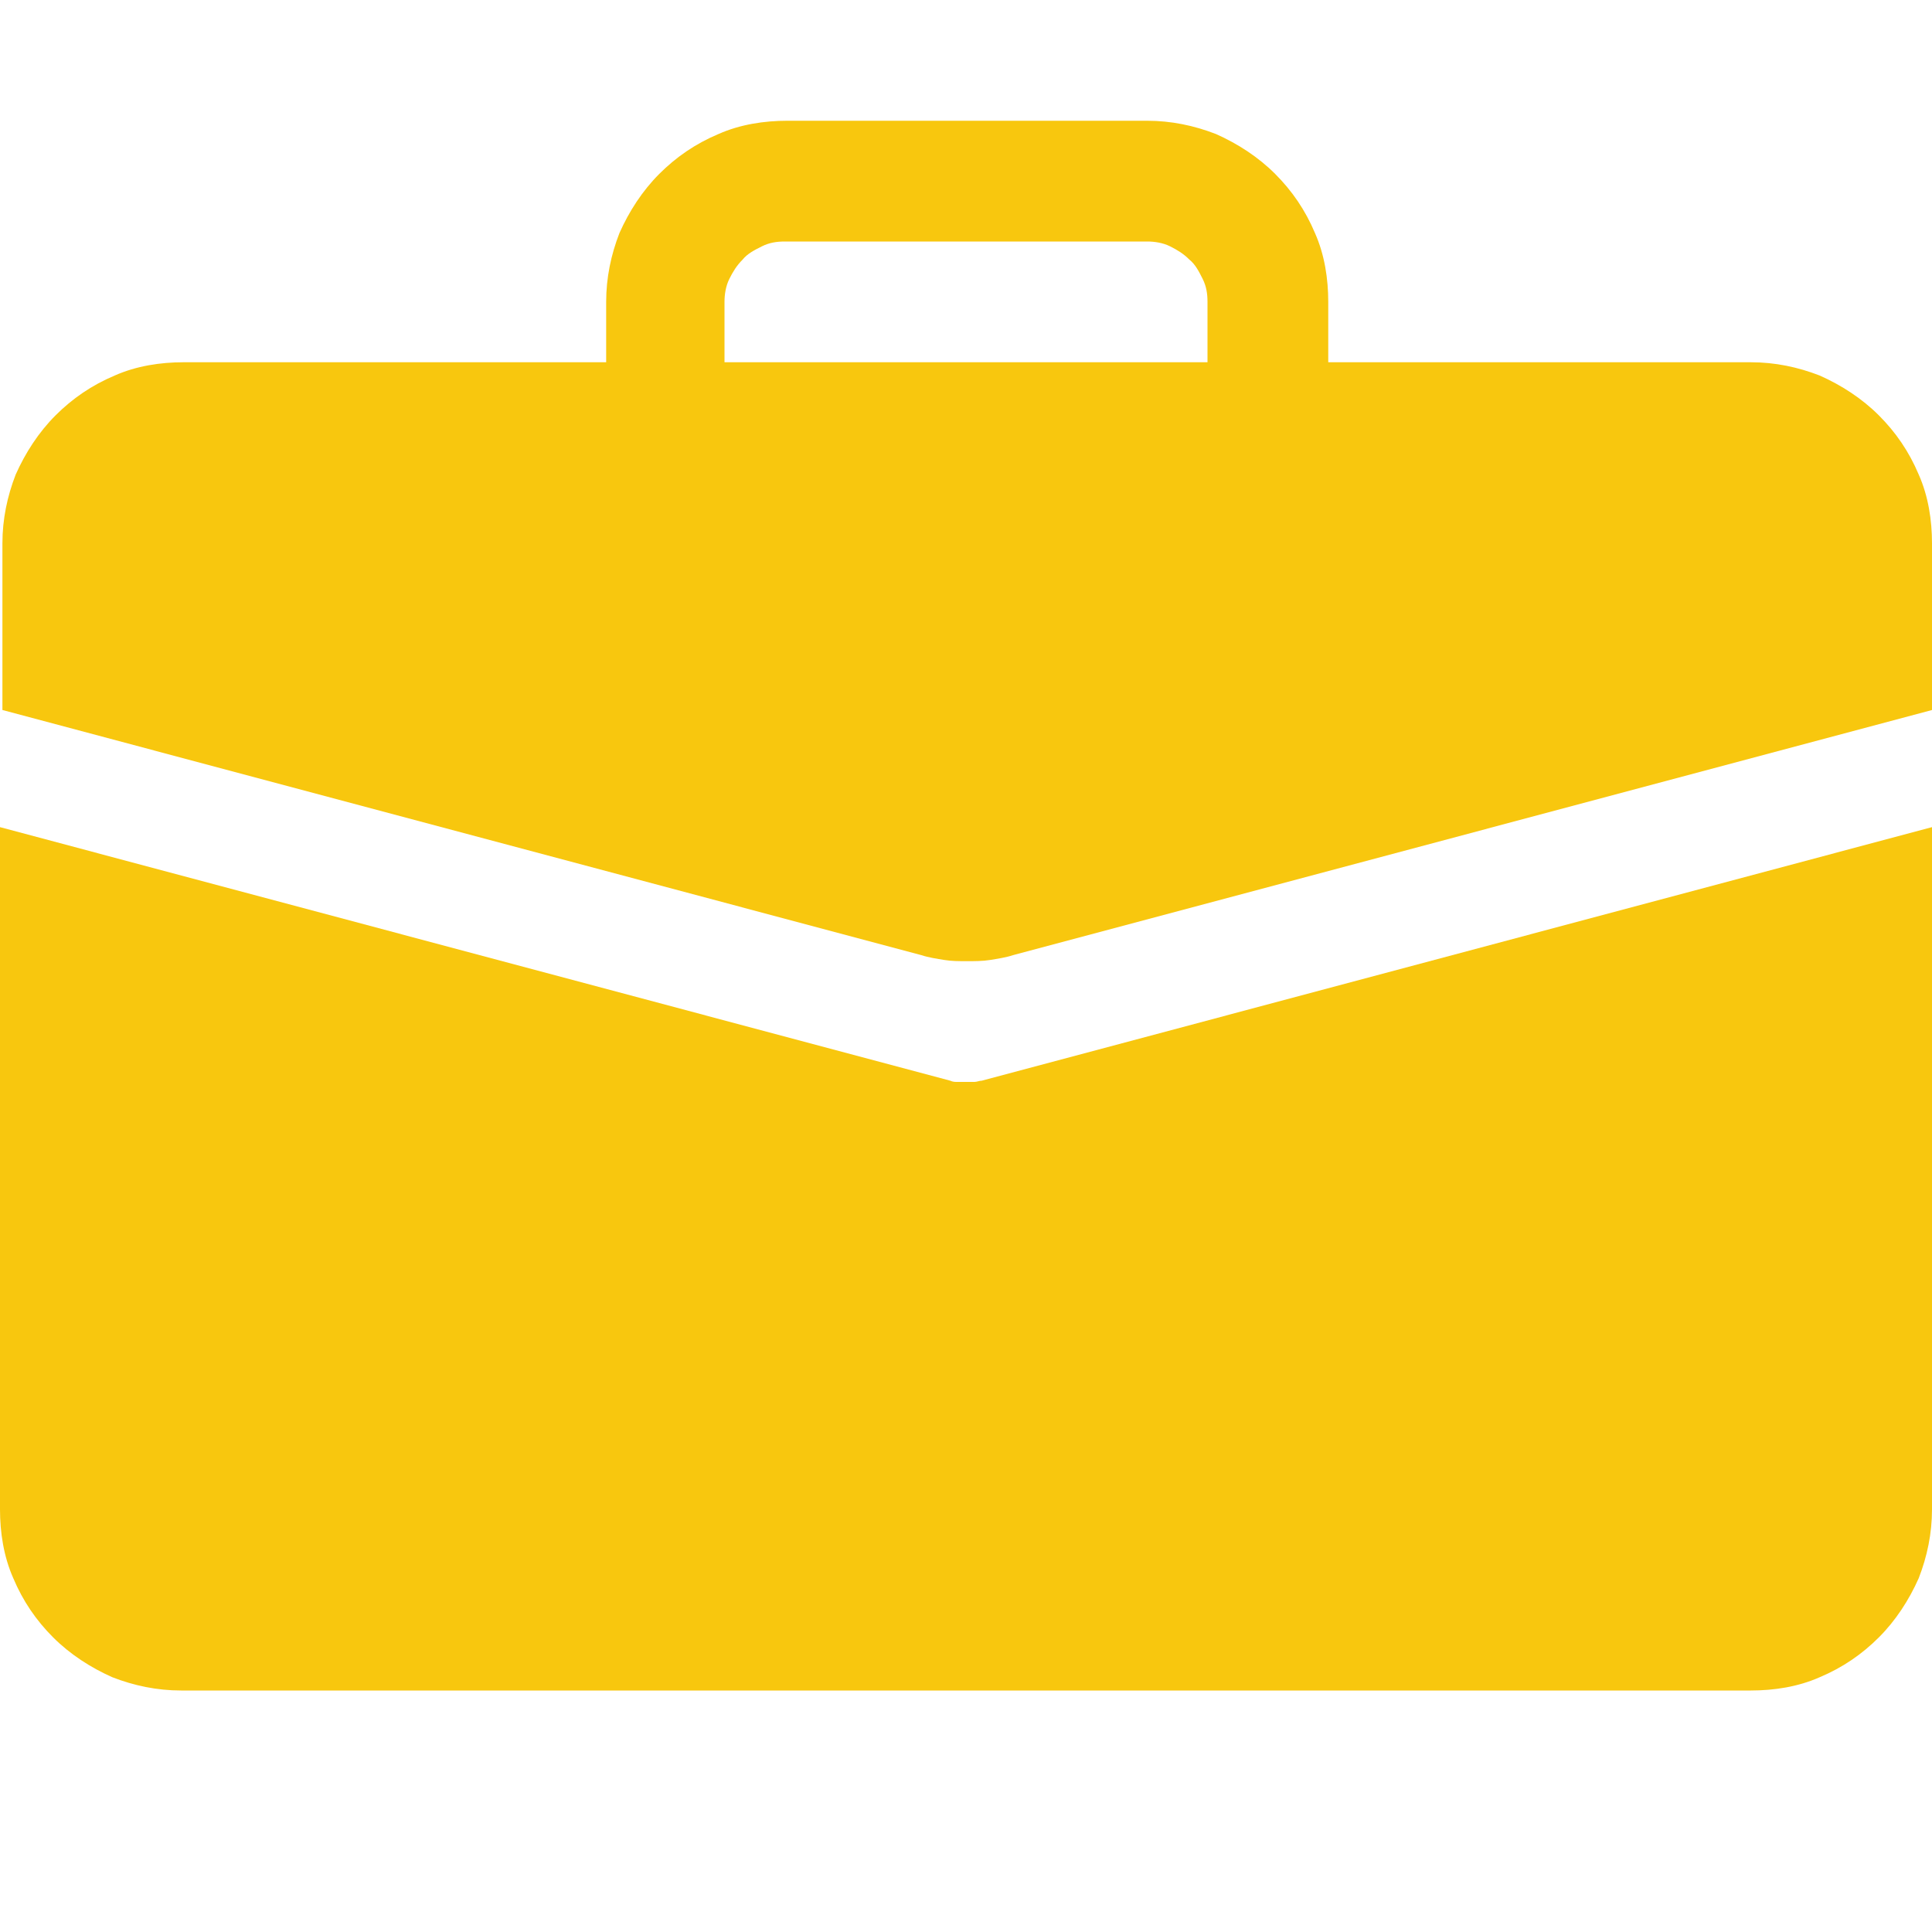 <svg version="1.2" baseProfile="tiny-ps" xmlns="http://www.w3.org/2000/svg" viewBox="0 0 16 16" width="40" height="40">
	<title>briefcase-fill-svg</title>
	<style>
		tspan { white-space:pre }
		.shp0 { fill: #f8c70e } 
	</style>
	<path id="Layer" fill-rule="evenodd" class="shp0" d="m9.5 1c0.2 0 0.39 0.04 0.57 0.11c0.18 0.08 0.35 0.19 0.49 0.33c0.14 0.14 0.25 0.3 0.33 0.49c0.08 0.18 0.11 0.38 0.11 0.57v0.5l3.5 0c0.2 0 0.39 0.04 0.57 0.11c0.18 0.08 0.35 0.19 0.49 0.33c0.14 0.14 0.25 0.3 0.33 0.49c0.08 0.18 0.11 0.38 0.11 0.57v1.38l-7.61 2.03c-0.06 0.02-0.13 0.03-0.19 0.04c-0.06 0.01-0.13 0.01-0.19 0.01c-0.07 0-0.13 0-0.19-0.01c-0.06-0.01-0.13-0.02-0.19-0.04l-7.61-2.03l0-1.38c0-0.2 0.04-0.39 0.11-0.57c0.08-0.18 0.19-0.35 0.33-0.49c0.14-0.14 0.3-0.25 0.49-0.33c0.18-0.08 0.38-0.11 0.57-0.11h3.5v-0.5c0-0.2 0.04-0.39 0.11-0.57c0.08-0.18 0.19-0.35 0.33-0.49c0.14-0.14 0.3-0.25 0.49-0.33c0.18-0.08 0.38-0.11 0.57-0.11l3 0zm-3.19 1.04c-0.06 0.03-0.12 0.06-0.16 0.11c-0.05 0.05-0.08 0.1-0.11 0.16c-0.03 0.06-0.04 0.13-0.04 0.19v0.5h4v-0.5c0-0.07-0.01-0.13-0.04-0.19c-0.03-0.06-0.06-0.12-0.11-0.16c-0.05-0.05-0.1-0.08-0.16-0.11c-0.06-0.03-0.13-0.04-0.19-0.04h-3c-0.07 0-0.13 0.01-0.19 0.04z" />
	<path id="Layer" class="shp0" d="m0 6.85l7.87 2.1c0.02 0.01 0.04 0.01 0.06 0.01c0.02 0 0.04 0 0.07 0c0.02 0 0.04 0 0.07 0c0.02 0 0.04-0.01 0.06-0.01l7.87-2.1v5.65c0 0.2-0.04 0.39-0.11 0.57c-0.08 0.18-0.19 0.35-0.33 0.49c-0.14 0.14-0.3 0.25-0.49 0.33c-0.18 0.08-0.38 0.11-0.57 0.11h-13c-0.2 0-0.39-0.04-0.57-0.11c-0.18-0.08-0.35-0.19-0.49-0.33c-0.14-0.14-0.25-0.3-0.33-0.49c-0.08-0.18-0.11-0.38-0.11-0.57v-5.65z" />
</svg>